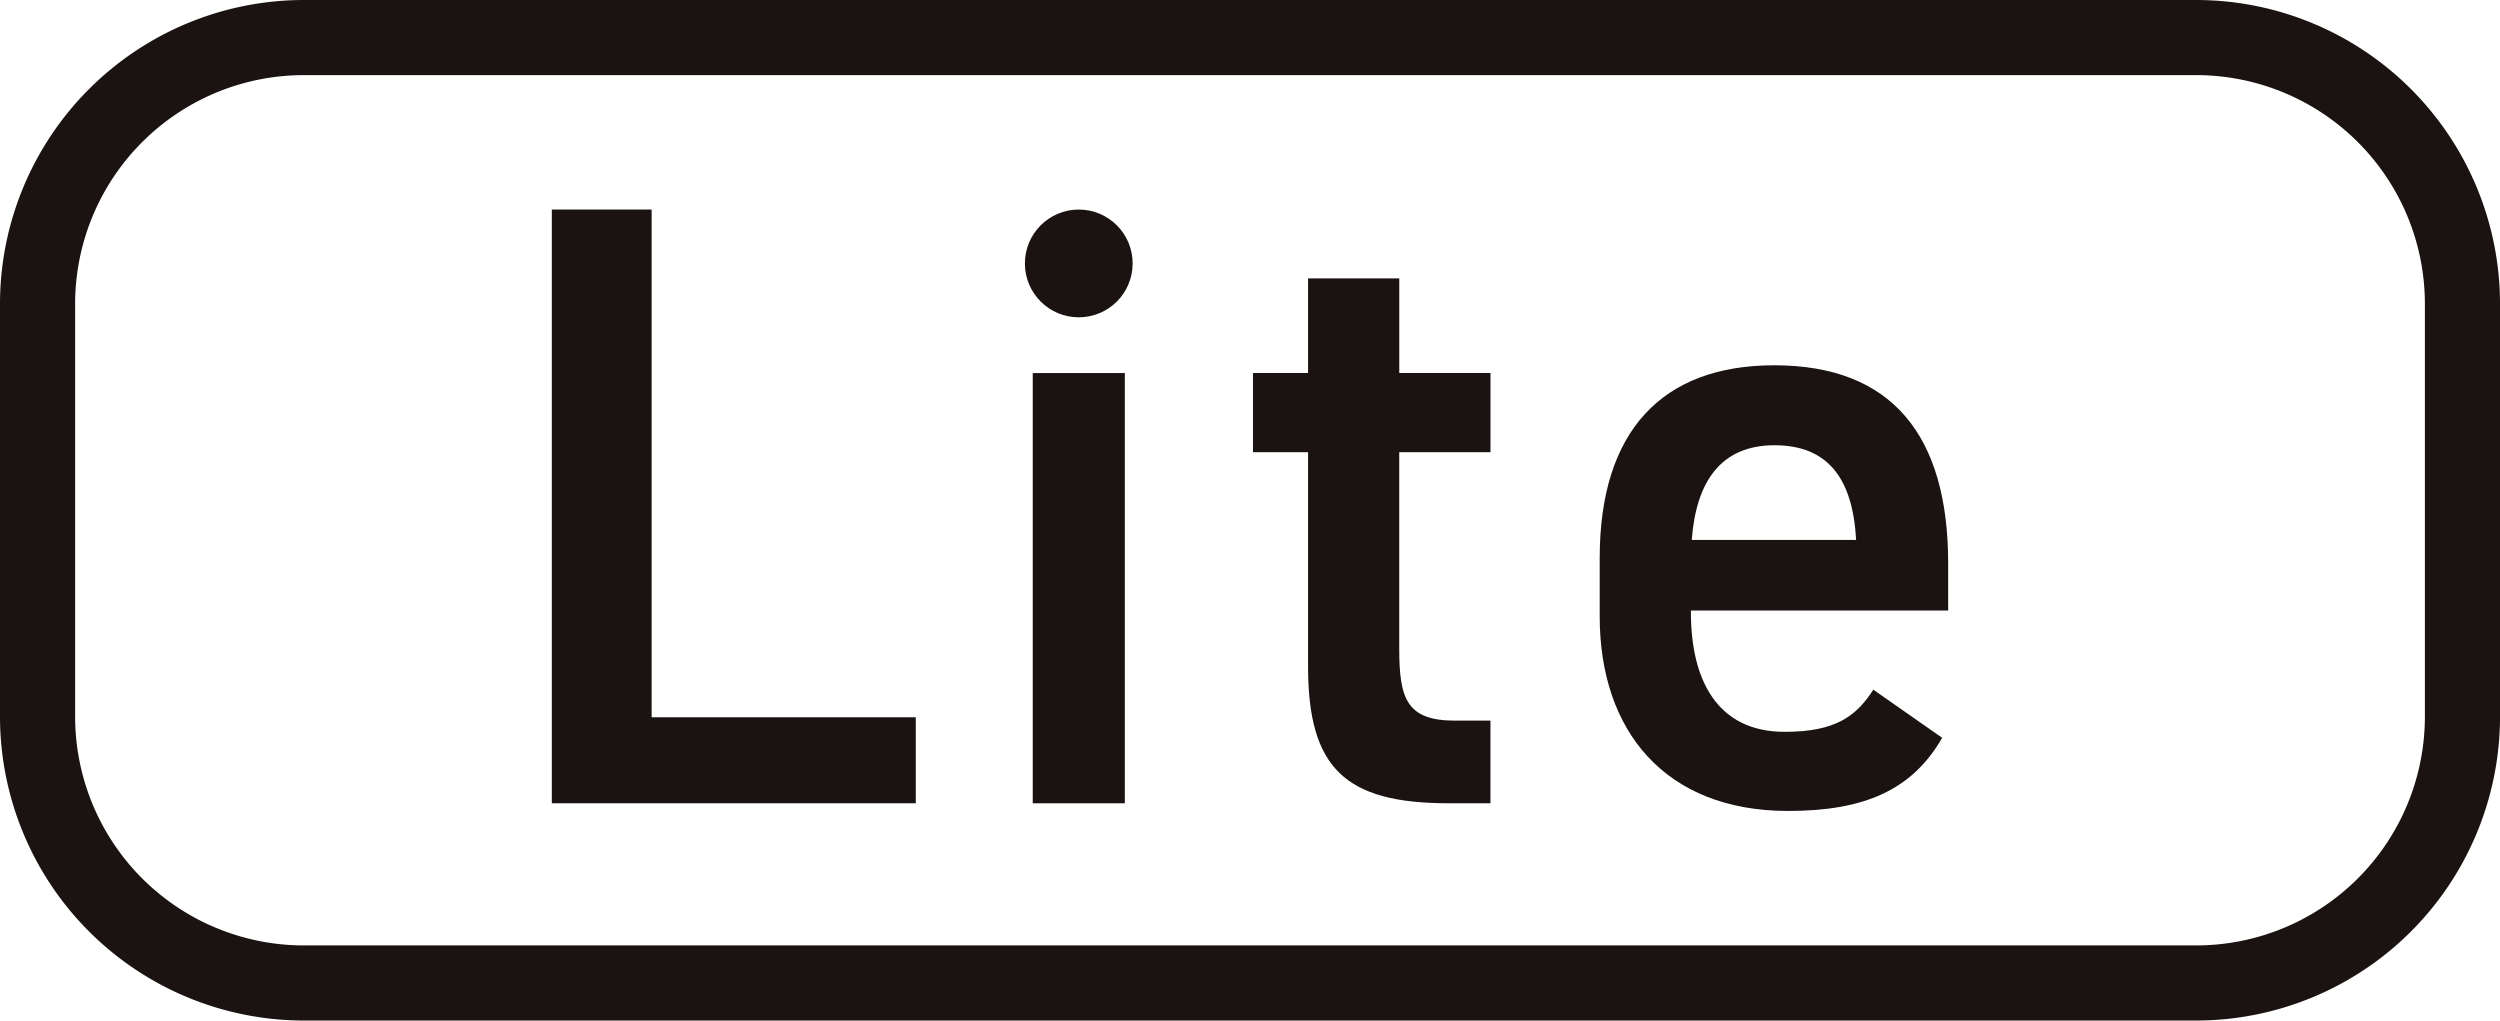 <svg id="グループ_1674" data-name="グループ 1674" xmlns="http://www.w3.org/2000/svg" width="124.547" height="50.842" viewBox="0 0 124.547 50.842">
  <path id="パス_769" data-name="パス 769" d="M635.856,429.156H541.57a15.148,15.148,0,0,1-15.131-15.13V393.445a15.148,15.148,0,0,1,15.131-15.131h94.286a15.148,15.148,0,0,1,15.131,15.131v20.581A15.147,15.147,0,0,1,635.856,429.156Zm-94.286-47.1a11.4,11.4,0,0,0-11.388,11.389v20.581a11.4,11.4,0,0,0,11.388,11.388h94.286a11.4,11.4,0,0,0,11.388-11.388V393.445a11.4,11.4,0,0,0-11.388-11.389Z" transform="translate(-526.439 -378.314)" fill="#1a1311"/>
  <path id="パス_776" data-name="パス 776" d="M578.89,421.634h13.16v4.287H573.917V396.342h4.973Z" transform="translate(-546.426 -385.902)" fill="#1a1311"/>
  <path id="パス_777" data-name="パス 777" d="M615.294,410.408h4.587v21.434h-4.587Z" transform="translate(-563.844 -391.823)" fill="#1a1311"/>
  <path id="パス_778" data-name="パス 778" d="M634.243,406.98h2.744v-4.715h4.544v4.715h4.544v3.944H641.53v9.816c0,2.486.386,3.558,2.786,3.558h1.758v4.116h-2.1c-5.144,0-6.987-1.758-6.987-6.816V410.924h-2.744Z" transform="translate(-571.821 -388.397)" fill="#1a1311"/>
  <path id="パス_779" data-name="パス 779" d="M681.134,428.3c-1.5,2.615-3.9,3.644-7.673,3.644-6.13,0-9.388-3.987-9.388-9.688v-2.915c0-6.3,3.087-9.6,8.7-9.6,5.874,0,8.66,3.515,8.66,9.86v2.357H668.617v.086c0,3.343,1.286,5.958,4.672,5.958,2.53,0,3.559-.772,4.416-2.1Zm-12.474-9.859h8.188c-.172-3.13-1.458-4.716-4.073-4.716C670.117,413.729,668.874,415.529,668.66,418.444Z" transform="translate(-584.378 -391.543)" fill="#1a1311"/>
  <circle id="楕円形_12" data-name="楕円形 12" cx="2.684" cy="2.684" r="2.684" transform="translate(51.059 10.44)" fill="#1a1311"/>
</svg>
